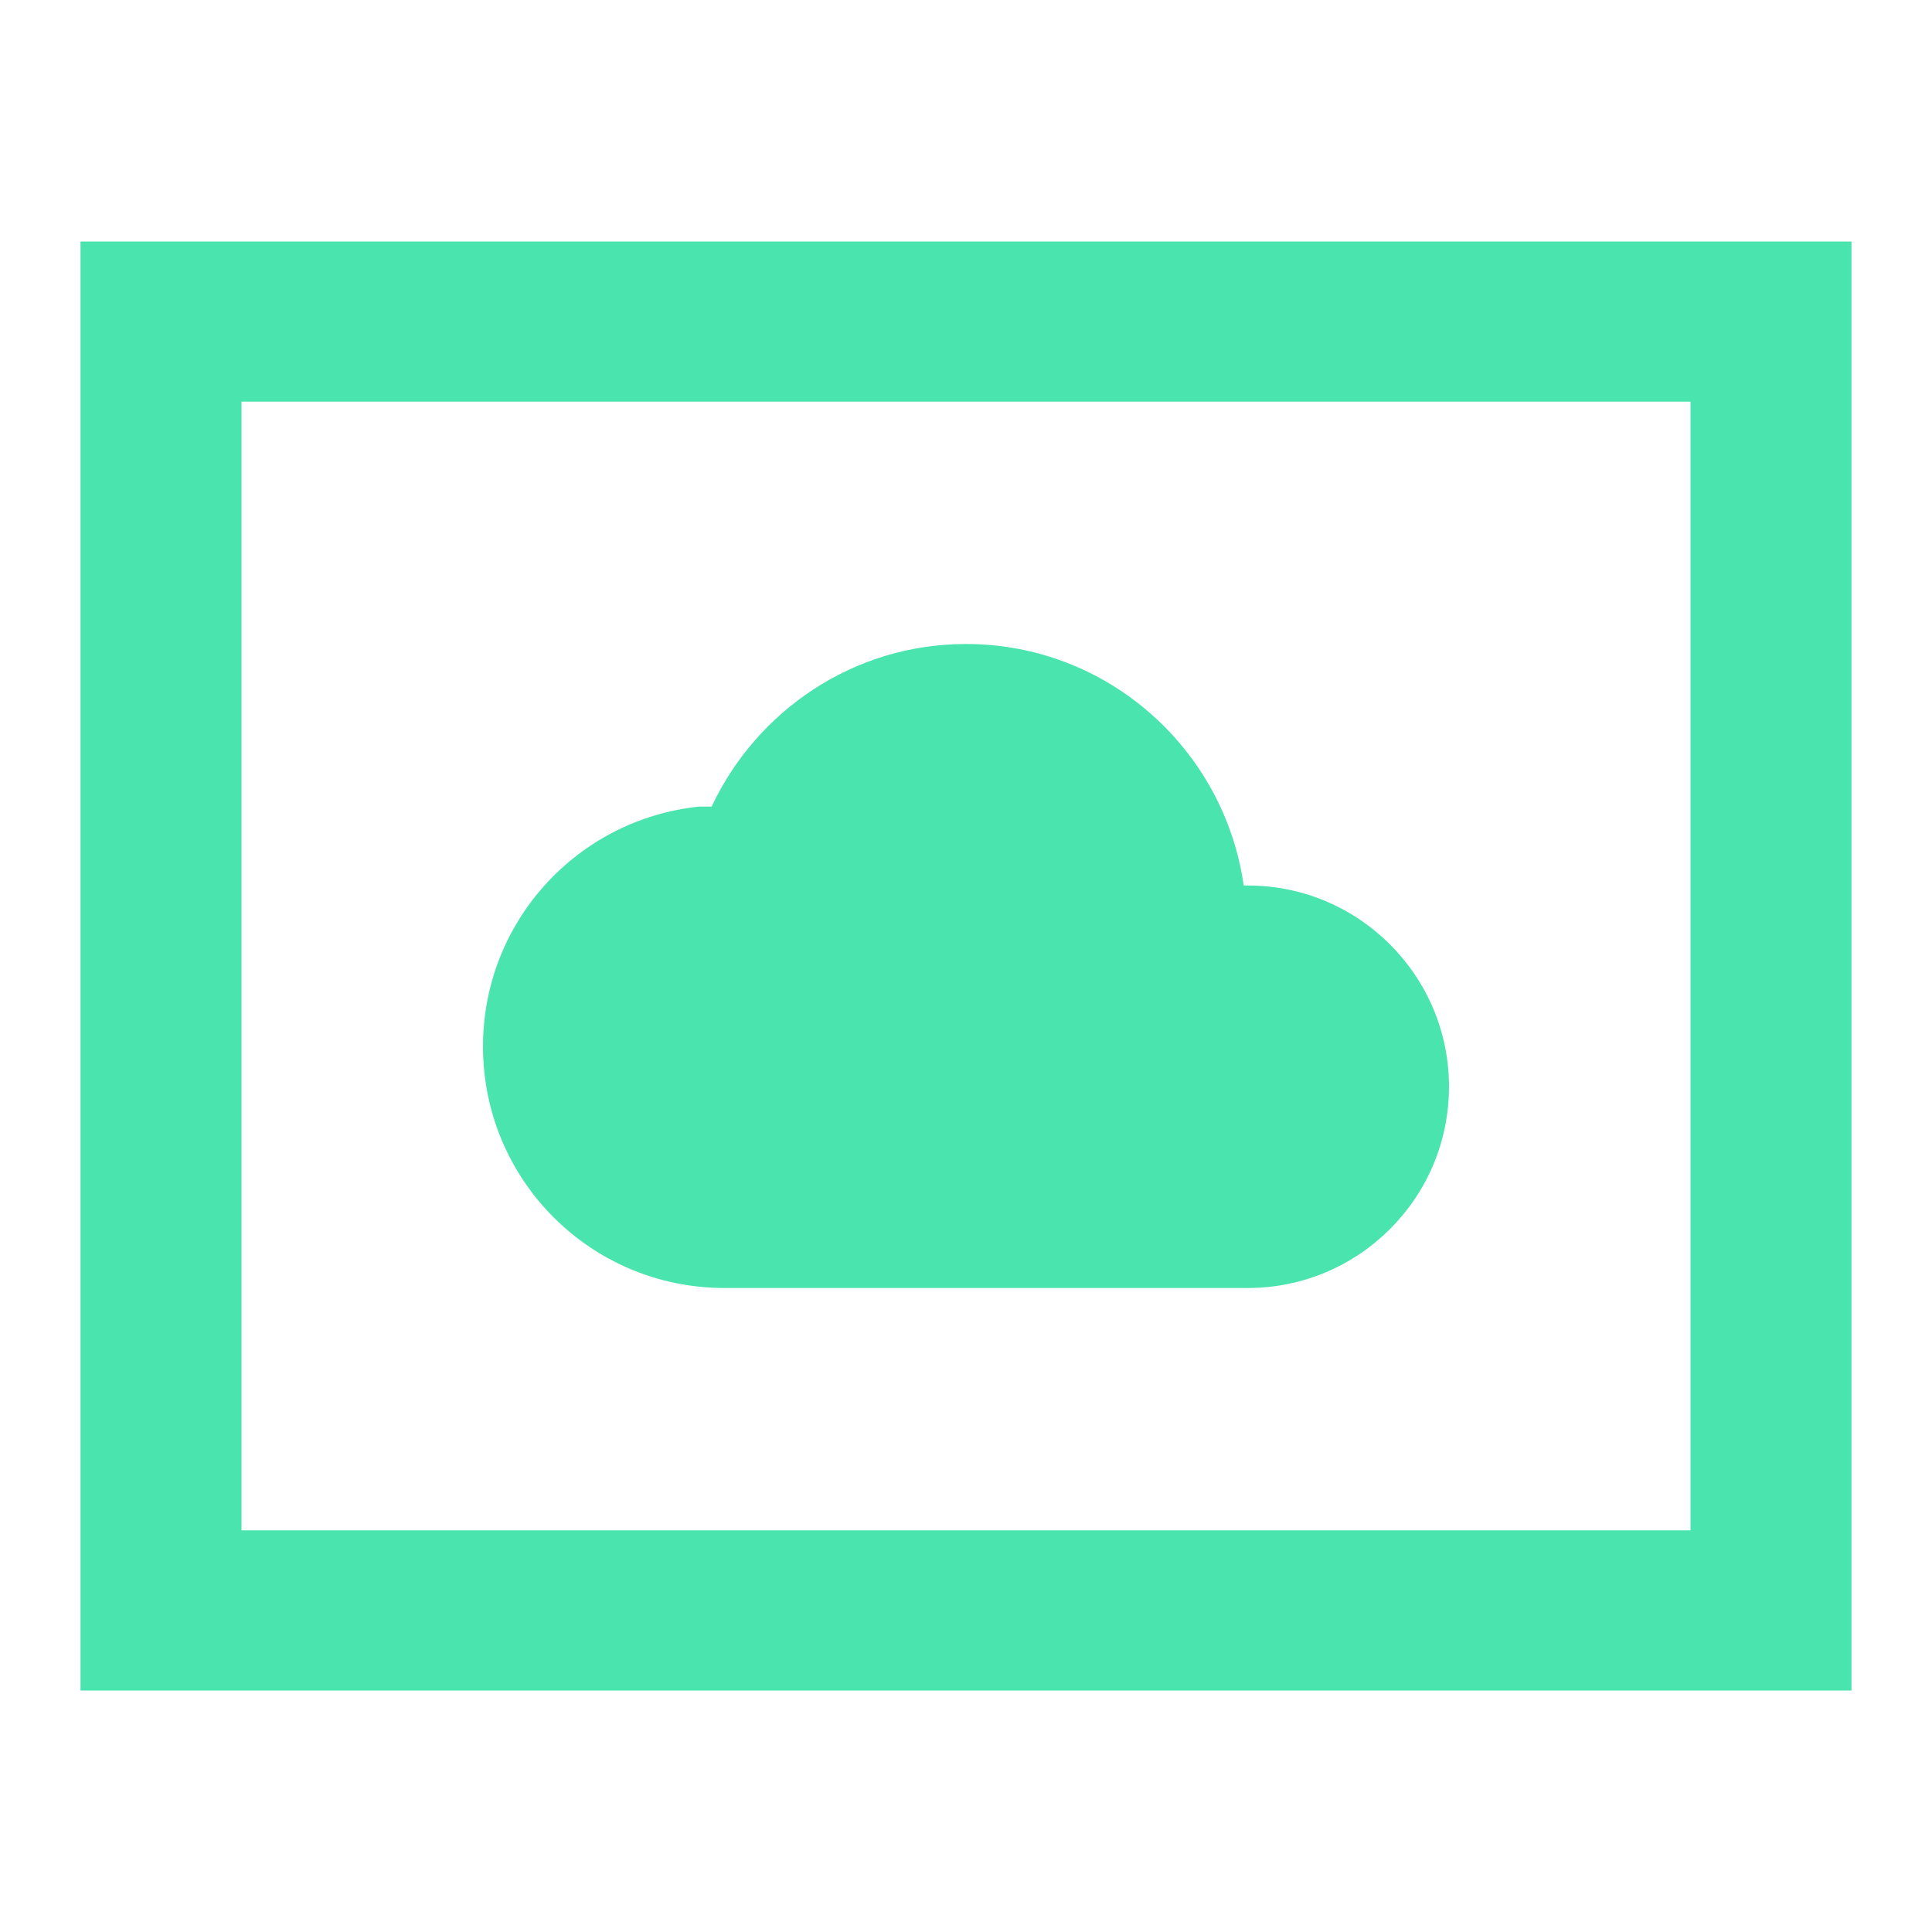 <svg width="30" height="30" viewBox="0 0 30 30" fill="none" xmlns="http://www.w3.org/2000/svg">
<path d="M28.75 26.25H1.25V3.75H28.75V26.25ZM3.75 6.237V23.763H26.25V6.237H3.75ZM15 10C17.2 10 19.012 11.637 19.312 13.75H19.375C21.1 13.75 22.5 15.15 22.5 16.875C22.5 18.6 21.1 20 19.375 20H11.25C9.175 20 7.5 18.325 7.5 16.25C7.5 14.313 8.962 12.726 10.85 12.525H11.05C11.75 11.038 13.25 10 15 10Z" fill="#00D98D" fill-opacity="0.71"/>
</svg>
